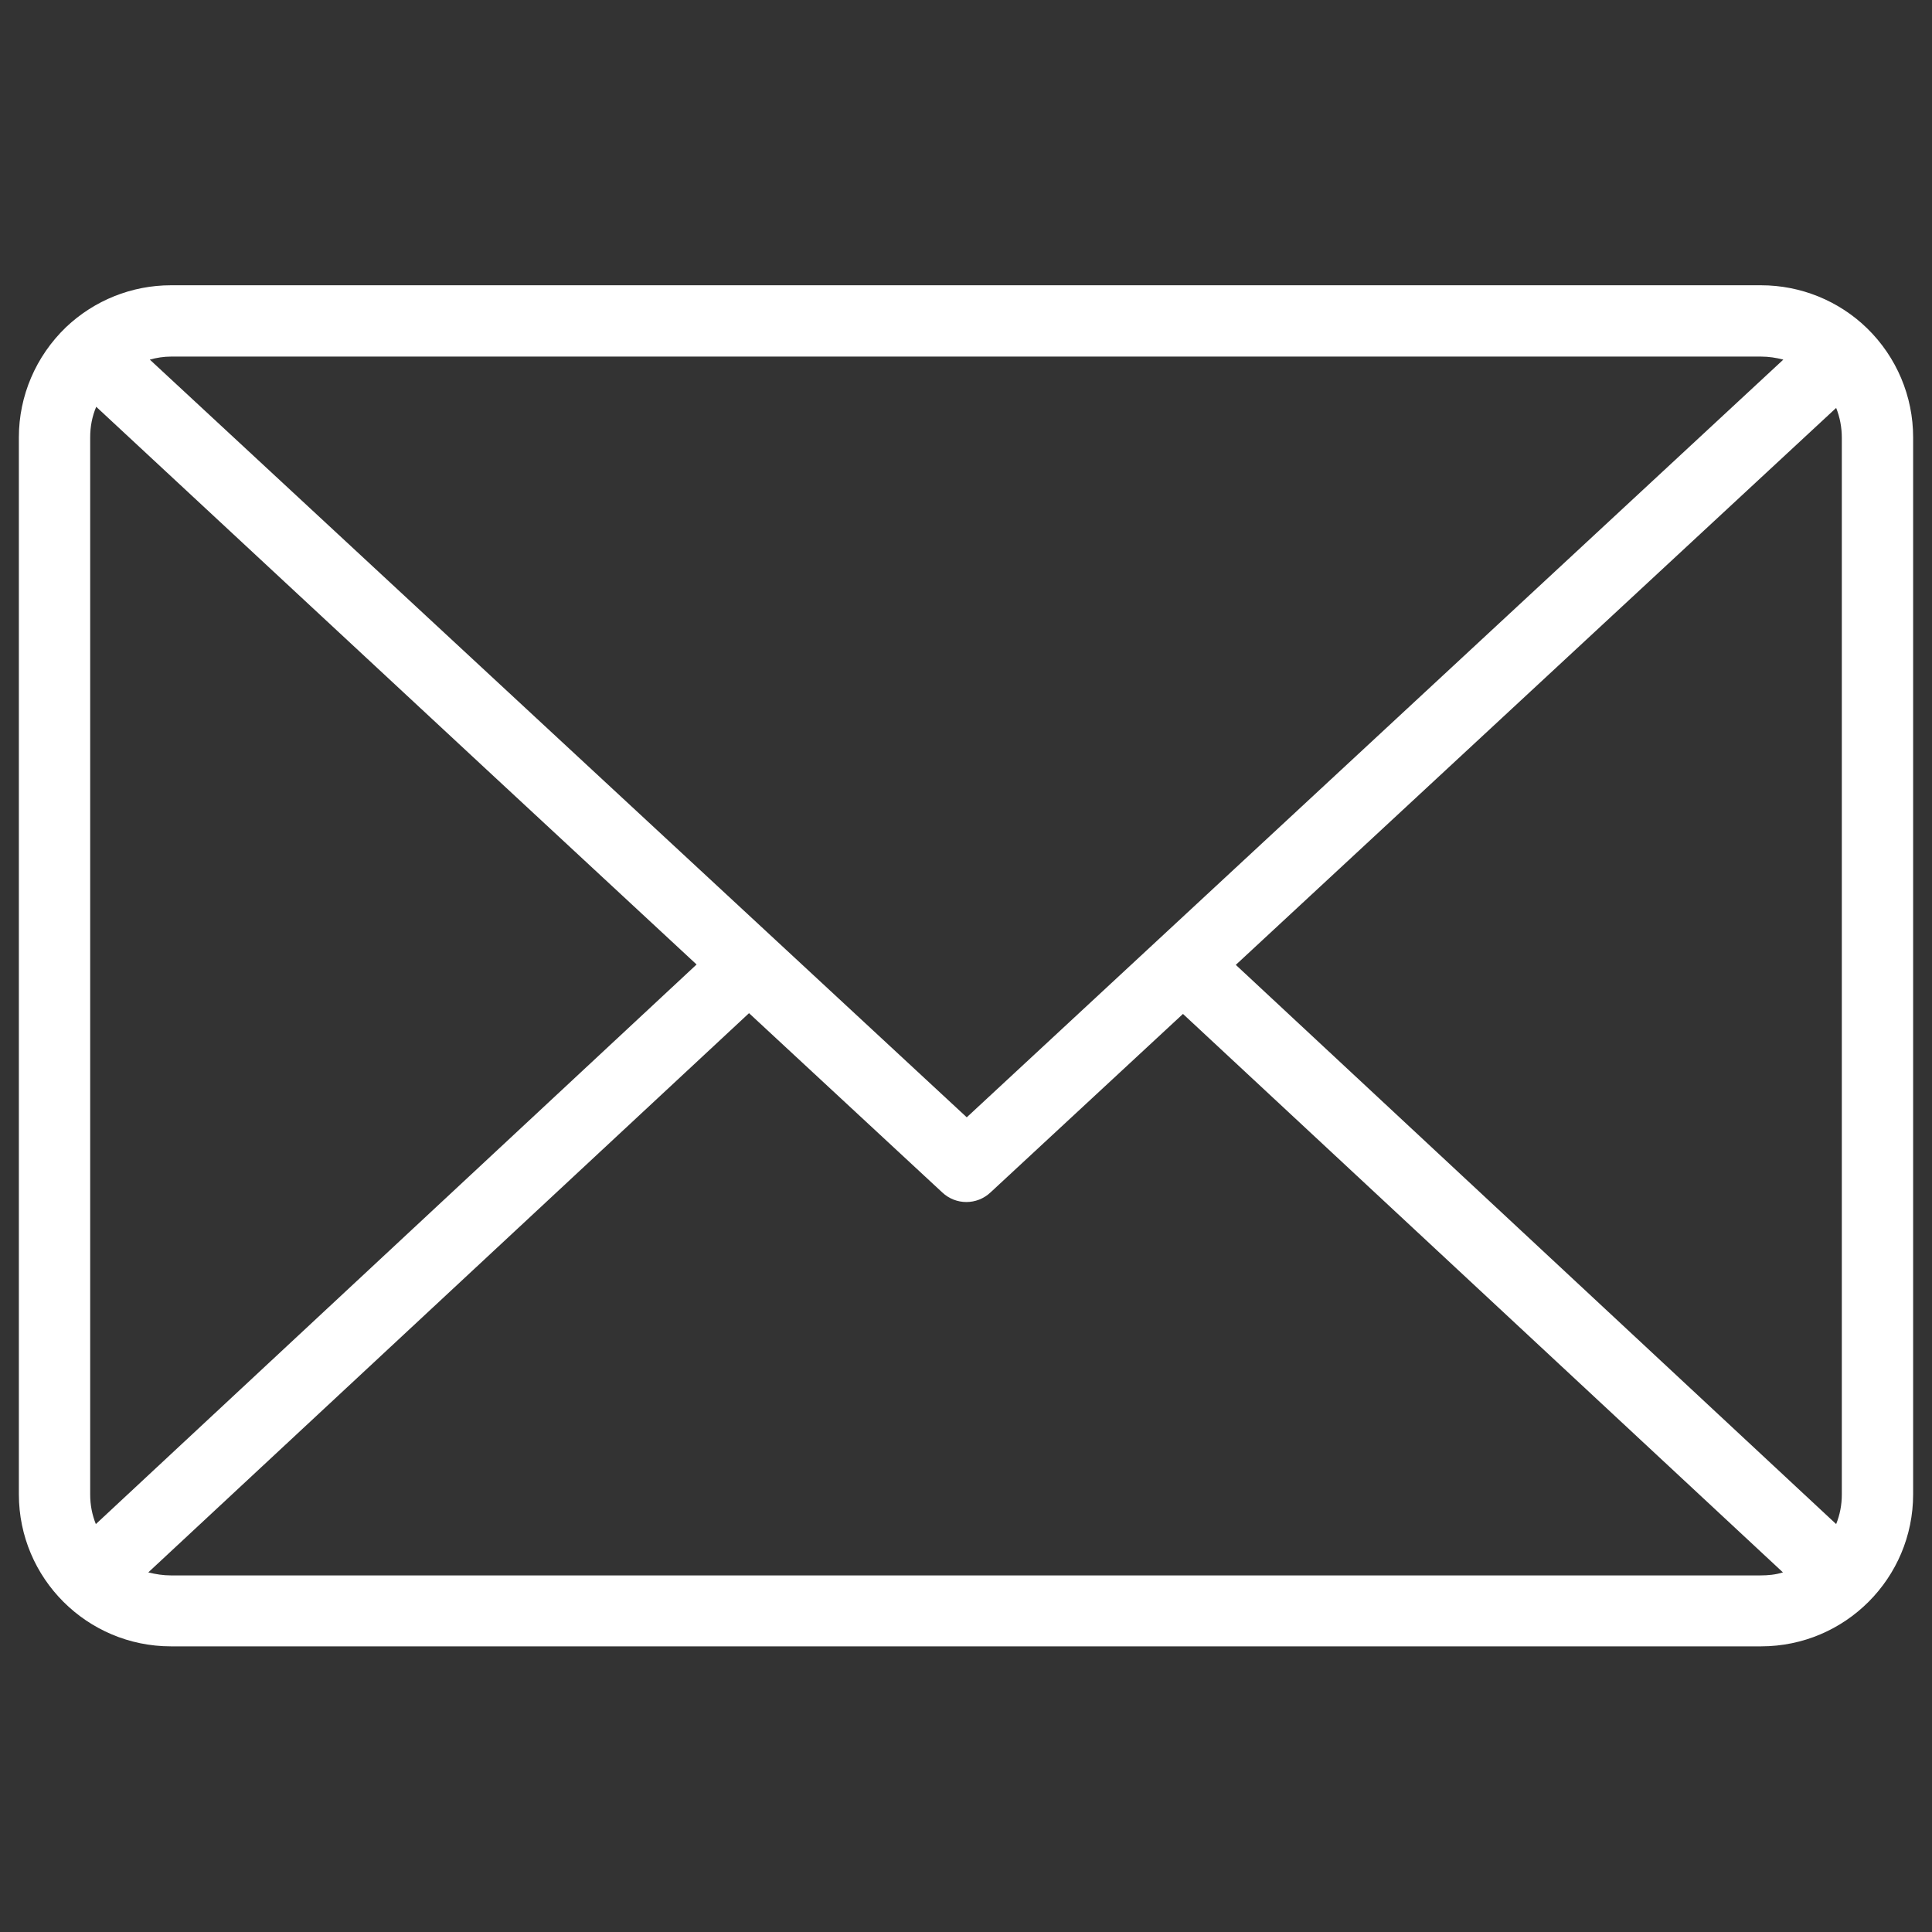 <?xml version="1.0" encoding="UTF-8"?>
<!-- Generator: Adobe Illustrator 23.0.6, SVG Export Plug-In . SVG Version: 6.00 Build 0)  -->
<svg xmlns="http://www.w3.org/2000/svg" xmlns:xlink="http://www.w3.org/1999/xlink" version="1.1" id="Layer_1" x="0px" y="0px" viewBox="0 0 512 512" style="enable-background:new 0 0 512 512;" xml:space="preserve">
<rect x="0" y="0" width="512" height="512" fill="#333333" stroke="none"/>
<style type="text/css">
	.st0{fill:#FFFFFF;}
</style>
<path class="st0" d="M494.8,87L494.8,87L494.8,87c-7.5-7.3-17.6-11.4-28.1-11.4H45.3c-10.4,0-20.3,4-27.8,11.1l0,0l0,0l0,0l0,0  C9.5,94.4,5,104.9,5,115.9v280.1c0,22.3,18.1,40.3,40.3,40.3h421.4c22.3,0,40.3-18.1,40.3-40.3V115.9C507,105,502.6,94.6,494.8,87  L494.8,87z M327.5,255.7l159.1-147.6c1,2.5,1.5,5.2,1.5,7.9v280.1c0,2.7-0.5,5.3-1.5,7.8L327.5,255.7z M466.7,94.5  c2,0,4,0.3,5.9,0.8L256.2,296.1l-114.3-106L39.7,95.3c1.8-0.5,3.7-0.8,5.6-0.8L466.7,94.5z M25.4,403.9c-1-2.5-1.5-5.1-1.5-7.8  V115.9c0-2.8,0.5-5.5,1.6-8.1L129,204l55.6,51.6L25.4,403.9z M45.3,417.5c-2,0-4-0.3-6-0.8l159.2-148.2l51.2,47.5  c3.6,3.4,9.2,3.4,12.8,0l51-47.3l159,148c-1.9,0.6-3.9,0.8-6,0.8H45.3z"></path>
</svg>
